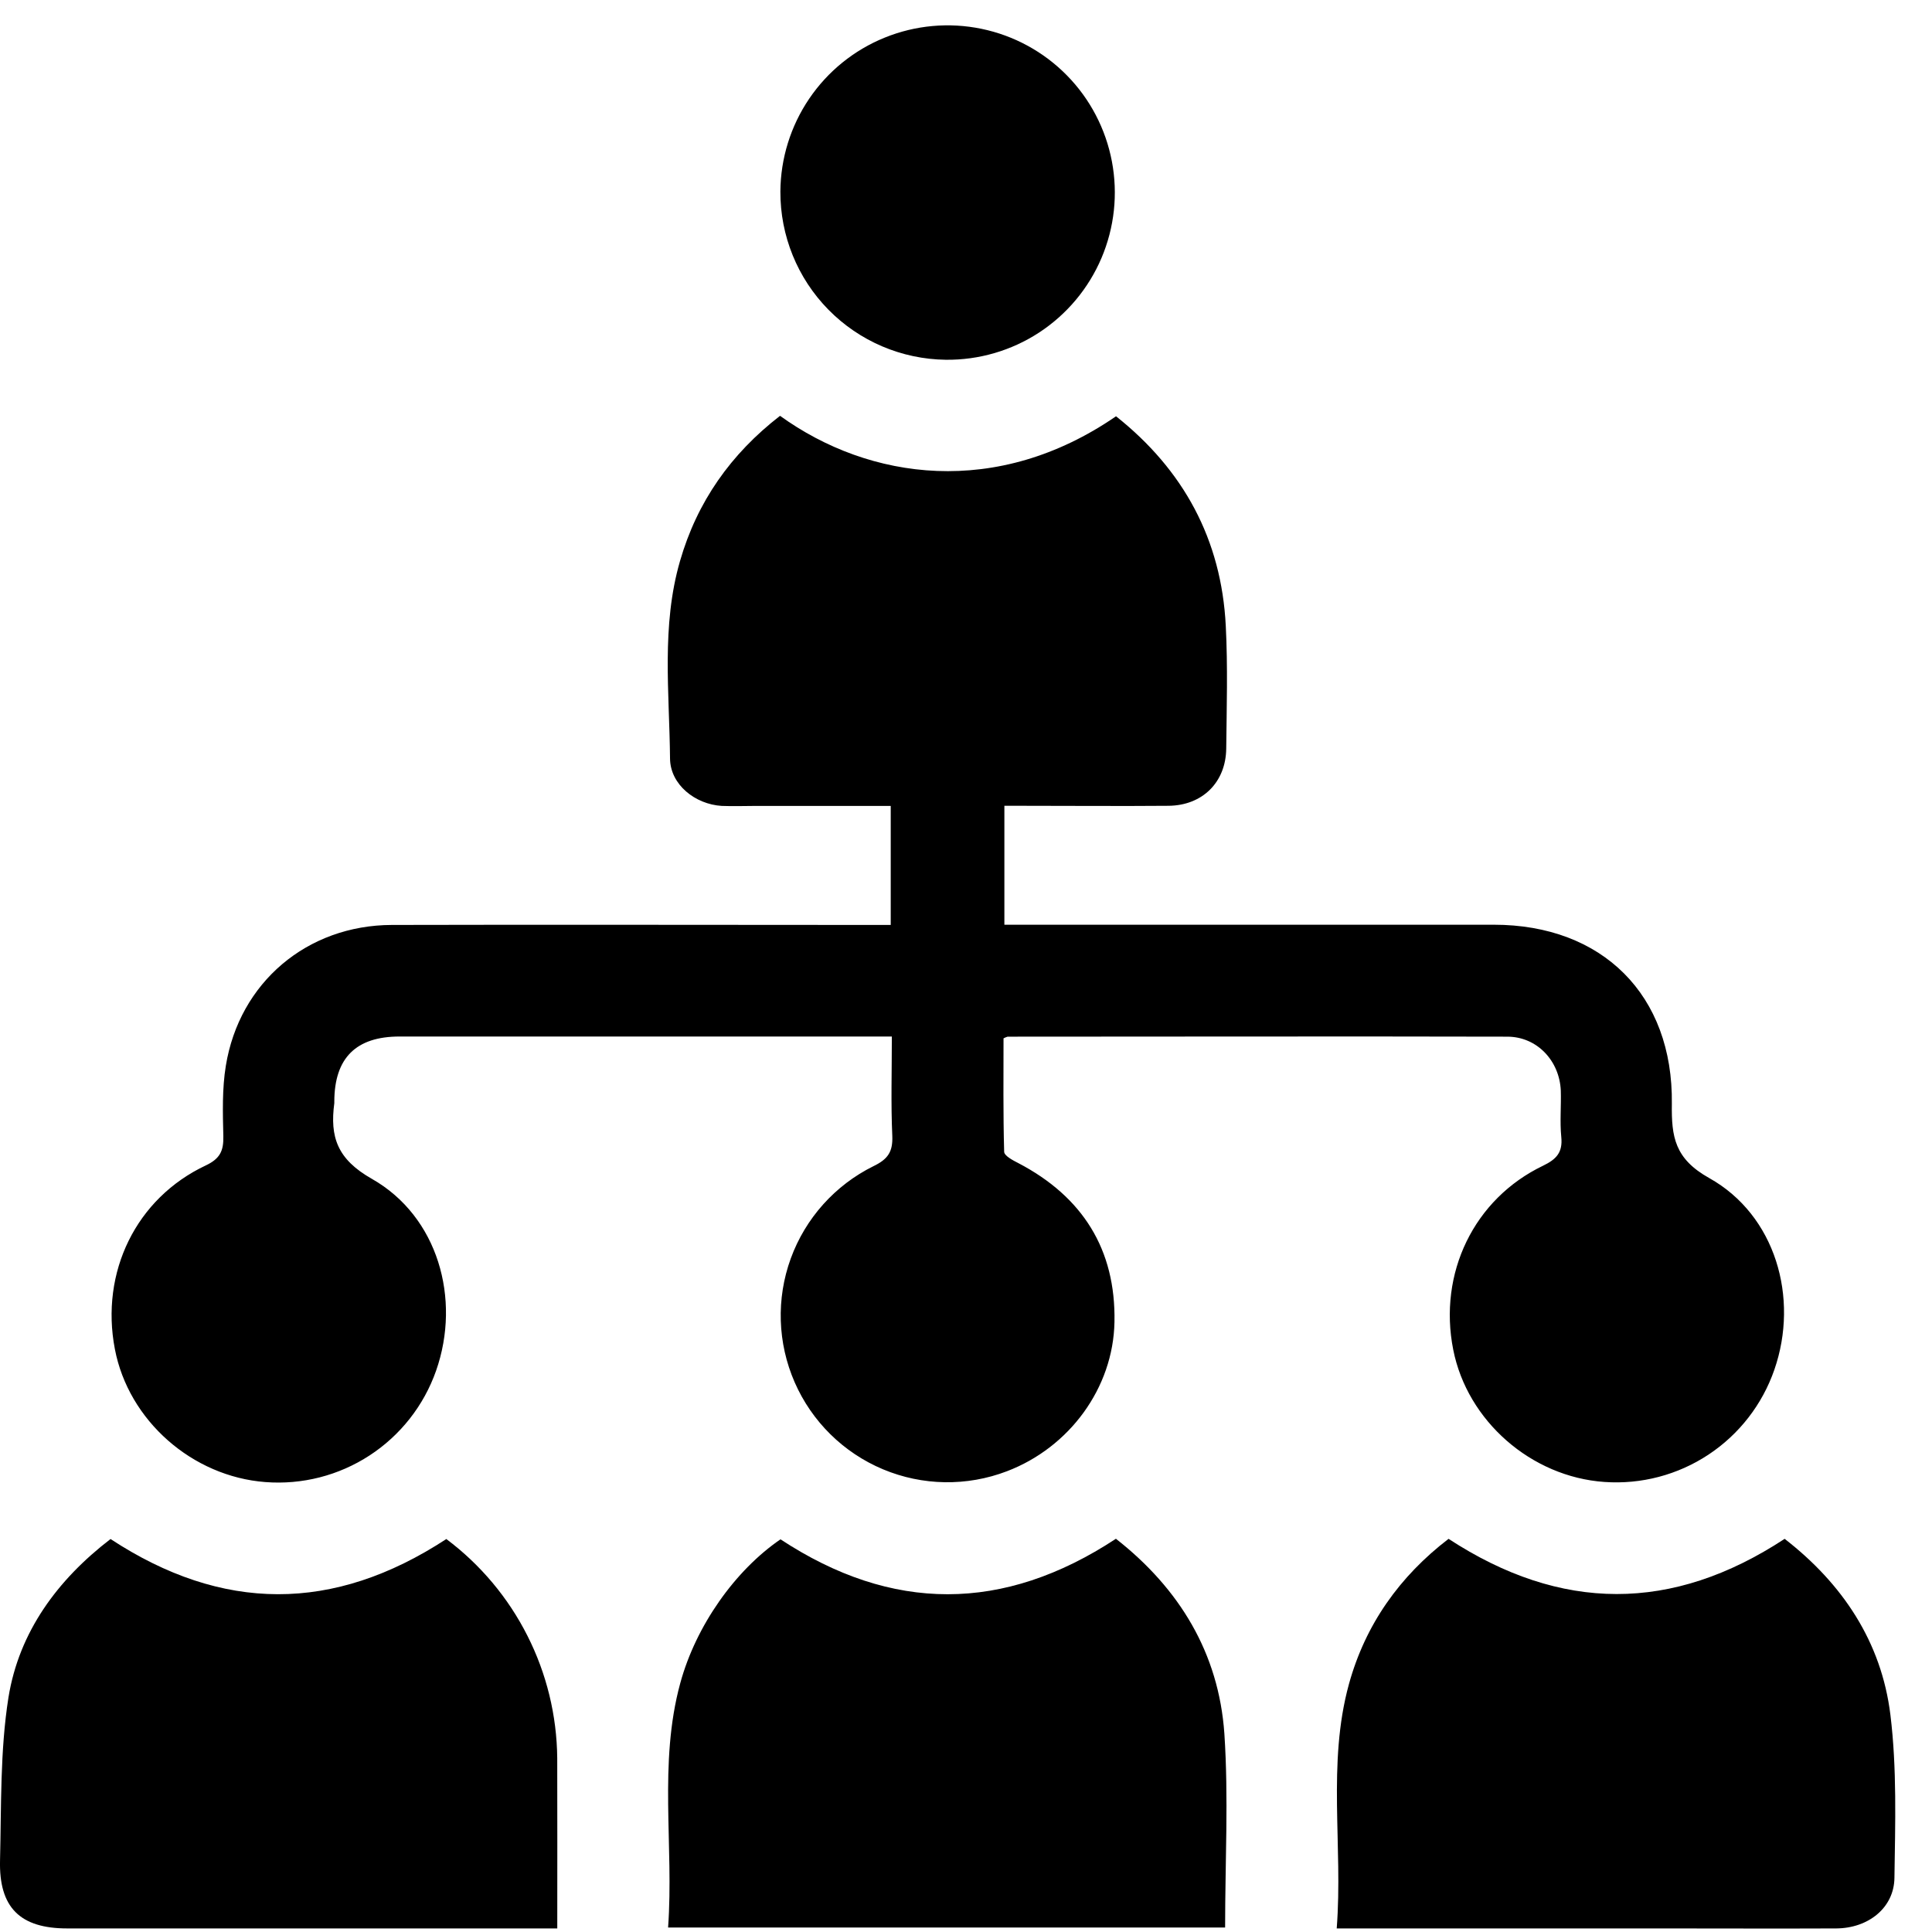 <svg width="52" height="52" viewBox="0 0 52 52" fill="none" xmlns="http://www.w3.org/2000/svg">
<path d="M20.995 11.192C23.403 12.93 26.84 13.406 30.038 11.204C31.855 12.647 32.875 14.519 32.992 16.847C33.048 17.941 33.016 19.047 33.004 20.148C32.994 21.055 32.363 21.68 31.45 21.688C30.15 21.699 28.849 21.688 27.549 21.688H27.033V24.889H40.204C43.128 24.889 45.036 26.779 44.998 29.712C44.986 30.599 45.074 31.188 46.006 31.709C47.786 32.705 48.429 34.931 47.757 36.866C47.433 37.802 46.809 38.606 45.983 39.152C45.156 39.699 44.172 39.957 43.183 39.887C41.214 39.751 39.493 38.246 39.114 36.328C38.706 34.271 39.669 32.27 41.532 31.375C41.893 31.201 42.064 31.015 42.022 30.602C41.981 30.188 42.022 29.768 42.009 29.352C41.973 28.55 41.37 27.904 40.572 27.902C36.086 27.891 31.599 27.902 27.119 27.902C27.081 27.914 27.045 27.929 27.01 27.947C27.01 28.945 26.998 29.973 27.027 30.998C27.027 31.108 27.261 31.23 27.408 31.305C29.137 32.209 30.034 33.628 29.996 35.582C29.963 37.358 28.782 38.959 27.101 39.599C26.023 40.011 24.829 39.992 23.765 39.546C22.702 39.1 21.851 38.262 21.389 37.205C20.927 36.148 20.889 34.955 21.284 33.871C21.679 32.788 22.477 31.898 23.51 31.387C23.902 31.198 24.034 30.997 24.016 30.57C23.977 29.707 24.004 28.839 24.004 27.898H10.754C9.581 27.898 9.003 28.476 8.998 29.641C8.999 29.658 8.999 29.675 8.998 29.691C8.877 30.598 9.073 31.198 10.009 31.729C11.784 32.736 12.416 34.958 11.737 36.894C11.408 37.83 10.779 38.631 9.948 39.173C9.117 39.715 8.13 39.967 7.141 39.89C5.171 39.74 3.459 38.232 3.092 36.312C2.694 34.244 3.661 32.251 5.54 31.367C5.925 31.185 6.02 30.972 6.011 30.581C5.996 29.95 5.977 29.306 6.078 28.687C6.443 26.441 8.267 24.902 10.546 24.895C14.814 24.884 19.081 24.895 23.349 24.895H23.974V21.691H20.374C20.058 21.691 19.74 21.704 19.424 21.691C18.711 21.647 18.042 21.119 18.034 20.418C18.018 18.642 17.796 16.848 18.303 15.099C18.763 13.506 19.667 12.22 20.995 11.192Z" fill="black"/>
<path d="M32.974 51.879H17.982C18.14 49.67 17.719 47.463 18.31 45.3C18.732 43.753 19.788 42.265 21.007 41.431C24.001 43.401 27.006 43.408 30.035 41.416C31.744 42.755 32.803 44.494 32.954 46.66C33.069 48.381 32.974 50.117 32.974 51.879Z" fill="black"/>
<path d="M14.999 51.904H1.809C0.544 51.904 -0.032 51.346 0.001 50.068C0.037 48.606 0.001 47.124 0.227 45.691C0.512 43.921 1.549 42.518 2.975 41.423C5.978 43.393 8.969 43.414 12.013 41.423C12.931 42.111 13.677 43 14.194 44.023C14.712 45.045 14.987 46.173 14.998 47.319C15.003 48.831 14.999 50.343 14.999 51.904Z" fill="black"/>
<path d="M35.978 51.904C36.149 49.669 35.717 47.473 36.307 45.327C36.751 43.718 37.675 42.425 38.988 41.418C42.013 43.393 45.007 43.405 48.034 41.418C49.587 42.622 50.638 44.187 50.88 46.151C51.058 47.599 51.01 49.078 50.989 50.542C50.979 51.35 50.286 51.899 49.422 51.904C47.855 51.911 46.288 51.904 44.717 51.904H35.978Z" fill="black"/>
<path d="M21.004 5.154C21.01 4.263 21.28 3.394 21.78 2.656C22.28 1.919 22.988 1.346 23.814 1.012C24.64 0.677 25.546 0.595 26.419 0.776C27.291 0.957 28.09 1.392 28.715 2.028C29.34 2.663 29.761 3.47 29.927 4.345C30.093 5.221 29.995 6.126 29.646 6.946C29.297 7.766 28.713 8.463 27.967 8.951C27.221 9.438 26.347 9.693 25.456 9.683C24.266 9.668 23.131 9.184 22.297 8.335C21.463 7.487 20.999 6.344 21.004 5.154Z" fill="black"/>
</svg>
